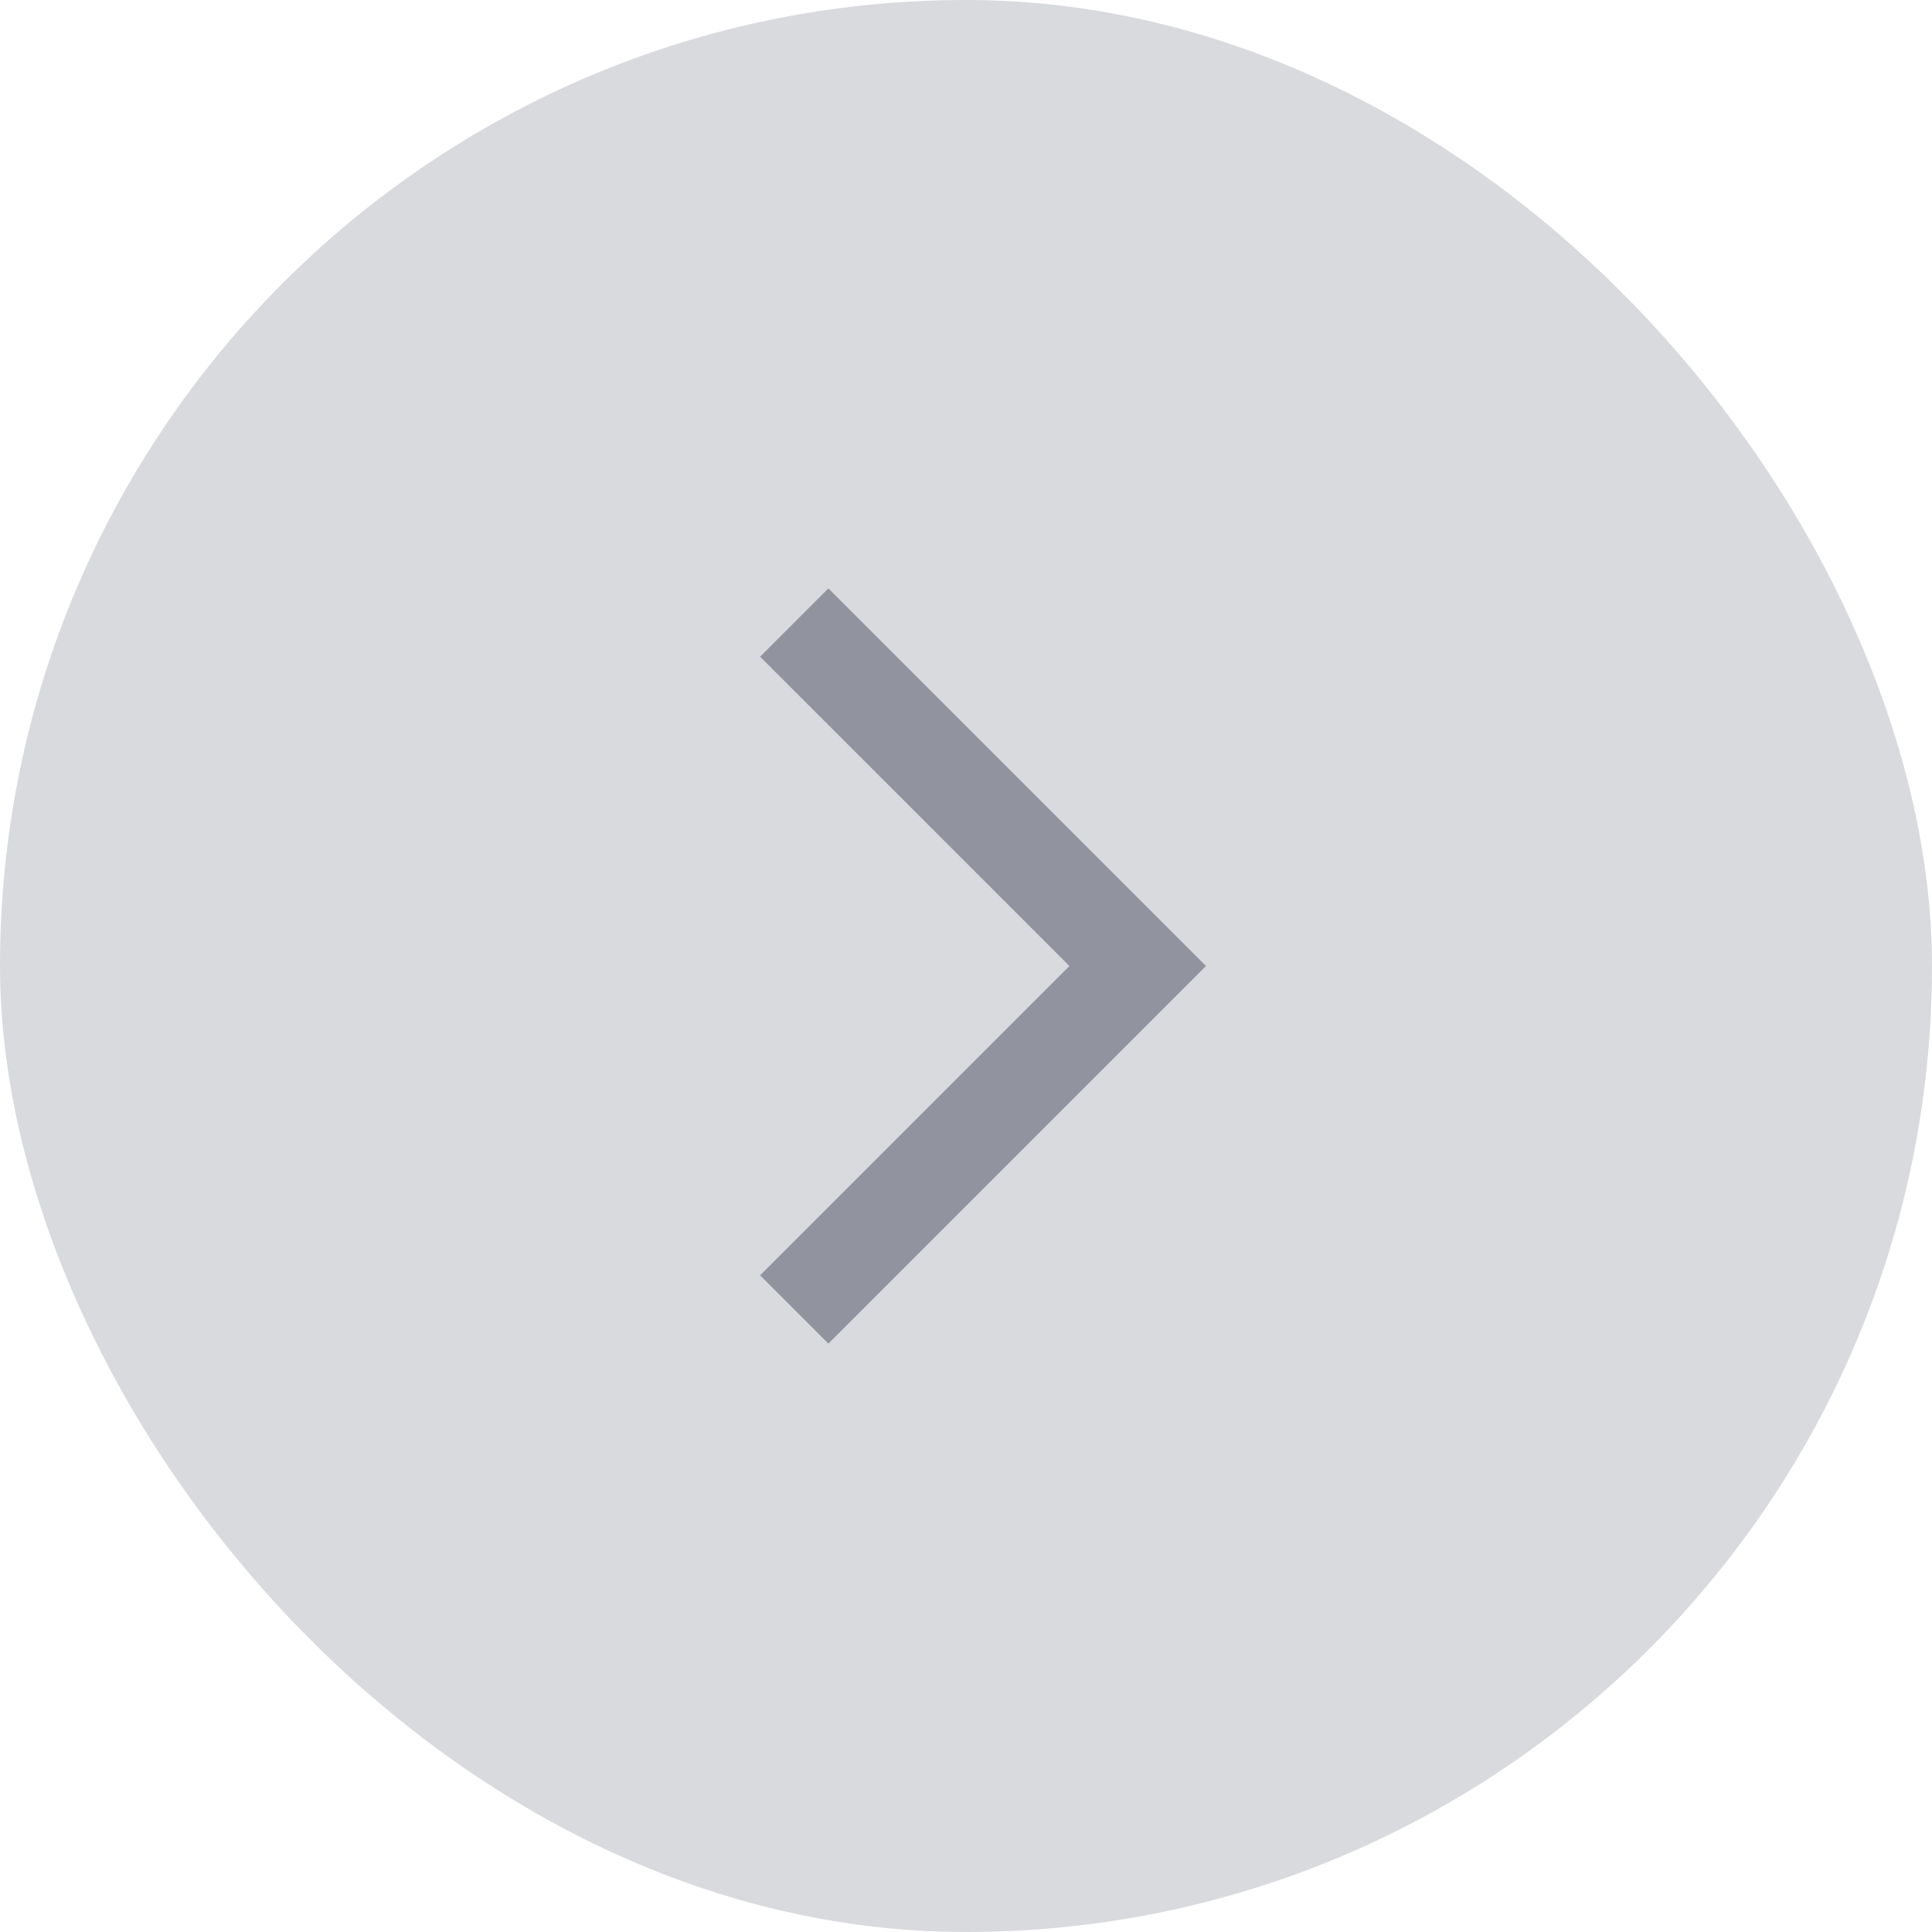<svg width="60" height="60" viewBox="0 0 60 60" fill="none" xmlns="http://www.w3.org/2000/svg">
<rect width="60" height="60" rx="30" fill="#D9DADE"/>
<path d="M24.666 40.667L35.333 30L24.666 19.333" stroke="#91949F" stroke-width="3"/>
</svg>
